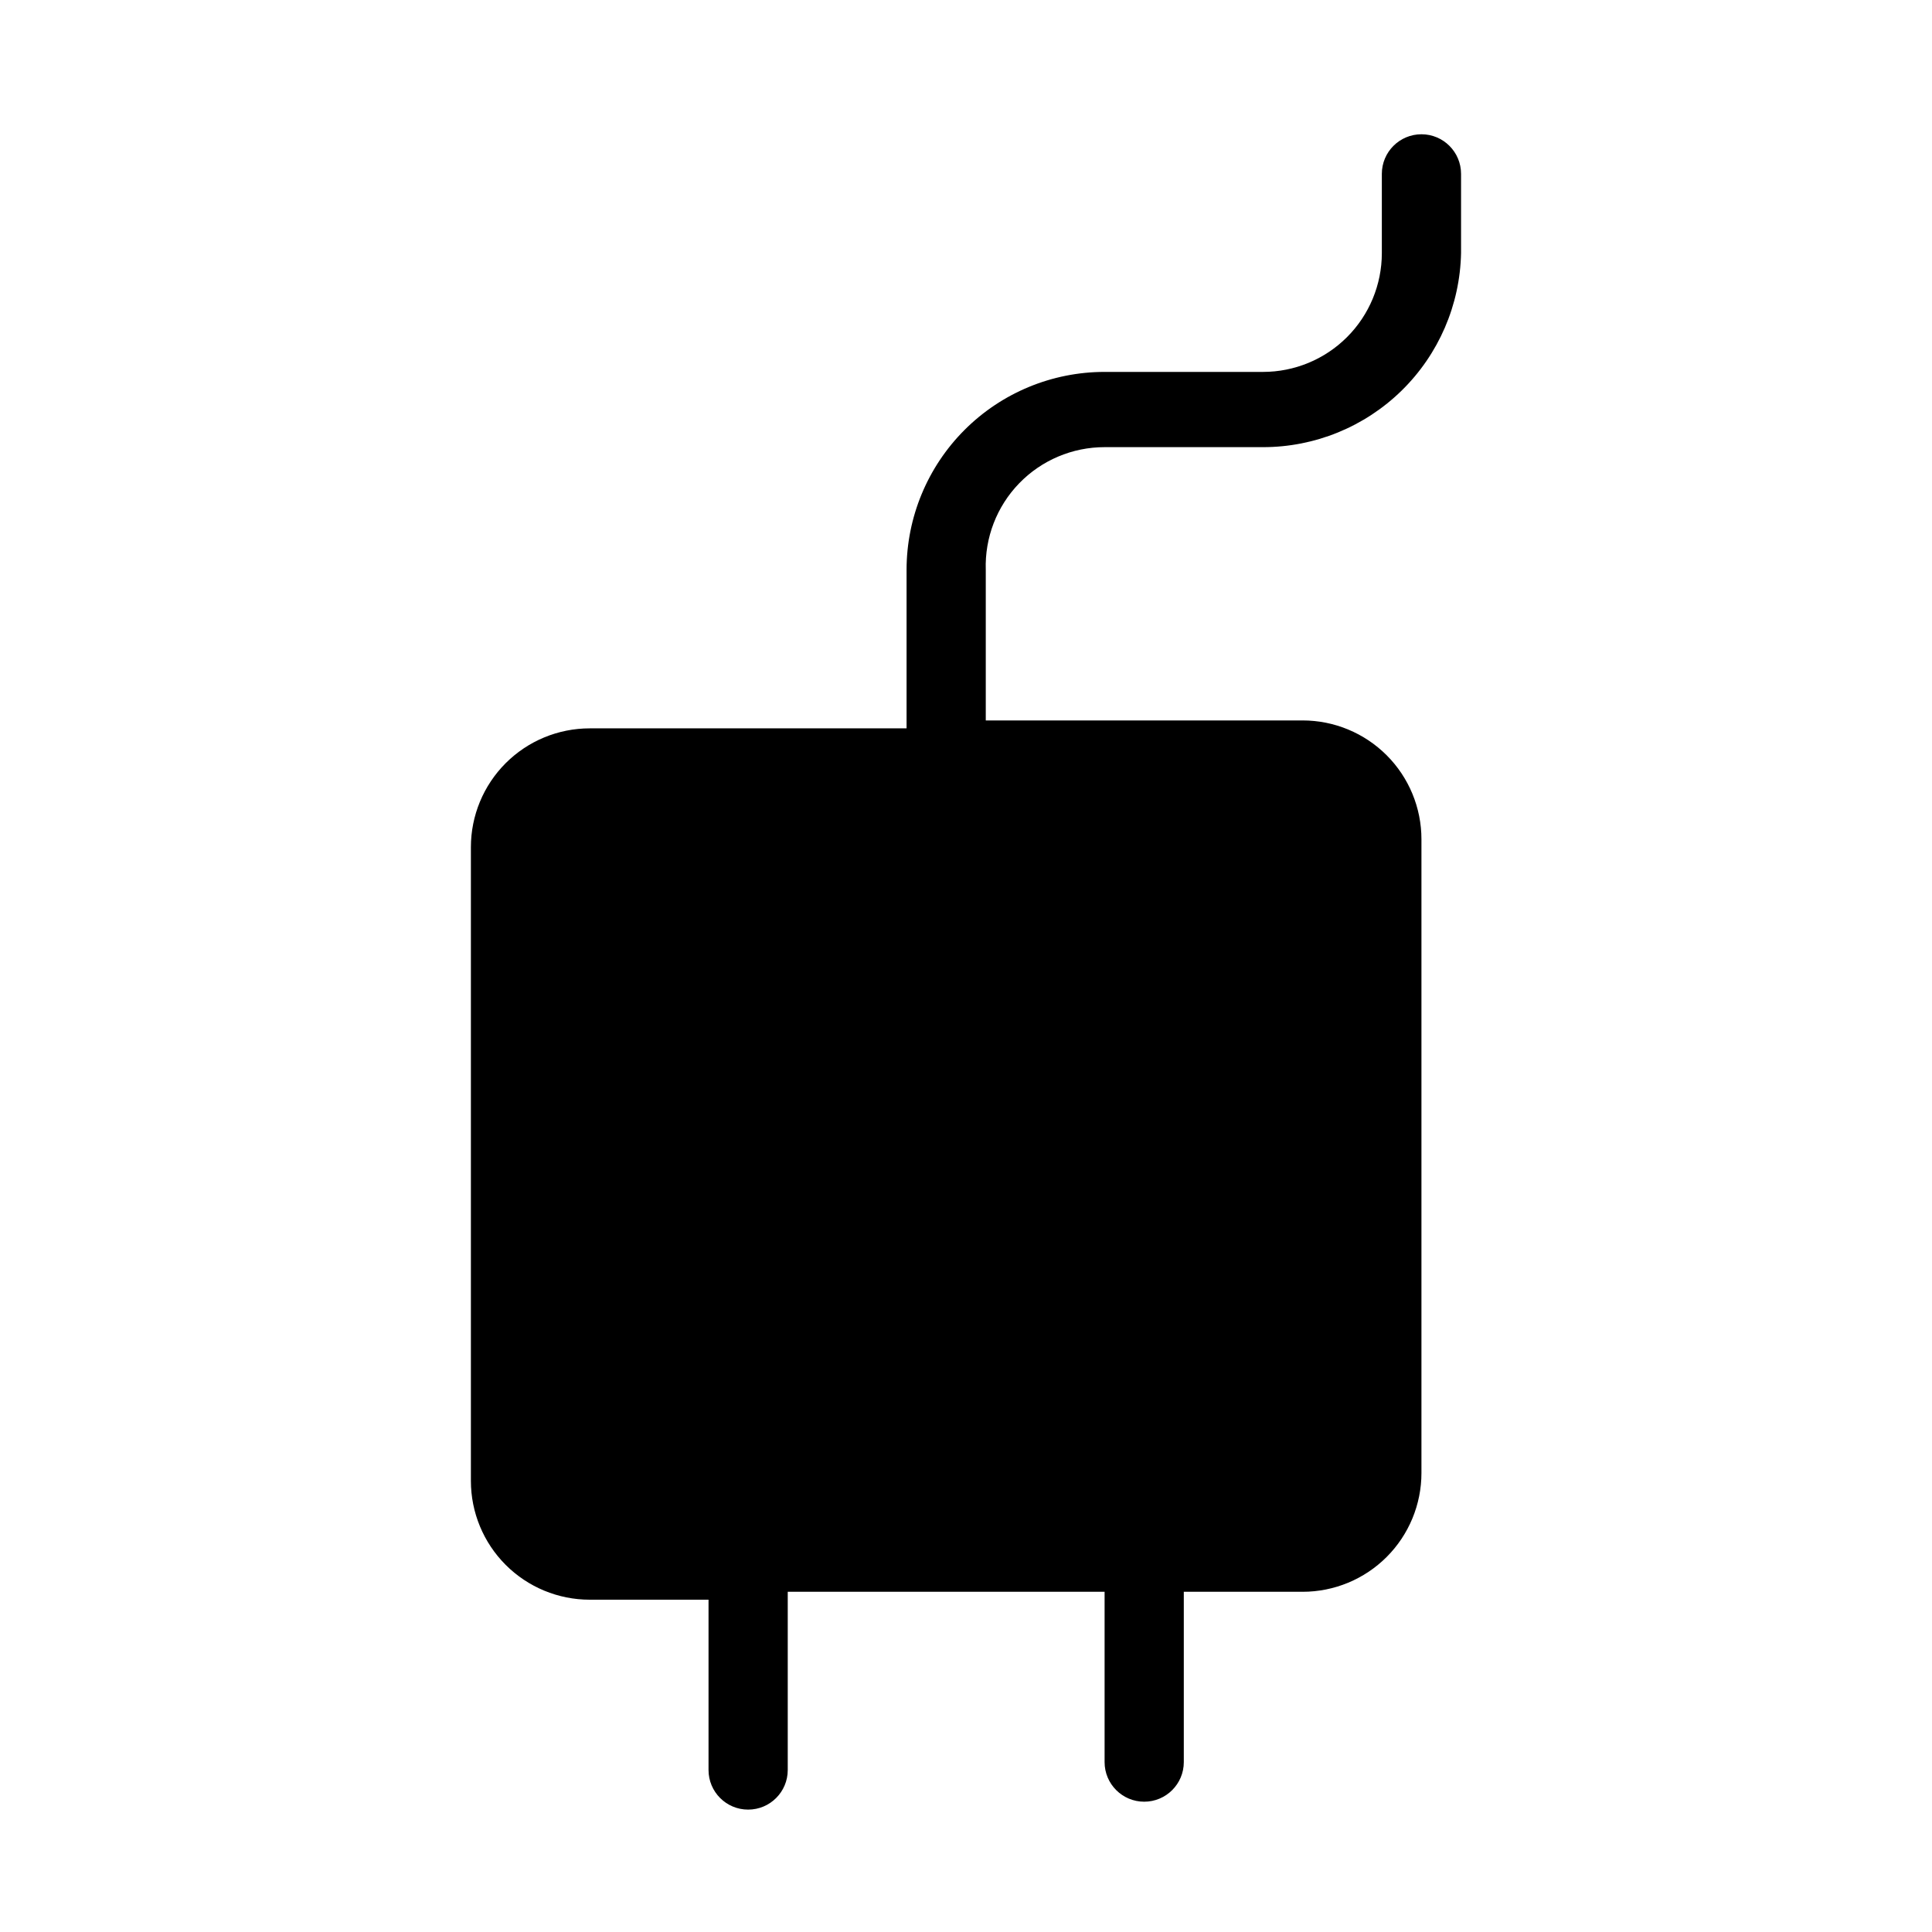 <?xml version="1.0" encoding="UTF-8"?>
<!-- Uploaded to: SVG Repo, www.svgrepo.com, Generator: SVG Repo Mixer Tools -->
<svg fill="#000000" width="800px" height="800px" version="1.1" viewBox="144 144 512 512" xmlns="http://www.w3.org/2000/svg">
 <path d="m436.73 262.5h41.984c13.738 0.004 26.93-5.383 36.742-14.996 9.812-9.617 15.465-22.699 15.738-36.434v-20.992c0-5.797-4.699-10.496-10.496-10.496s-10.496 4.699-10.496 10.496v20.992c0 8.352-3.316 16.359-9.223 22.266s-13.914 9.223-22.266 9.223h-41.984c-13.918 0-27.266 5.527-37.109 15.371-9.84 9.84-15.371 23.191-15.371 37.109v41.984h-83.969c-8.352 0-16.359 3.316-22.266 9.223-5.902 5.902-9.223 13.914-9.223 22.266v167.94-0.004c0 8.352 3.32 16.363 9.223 22.266 5.906 5.906 13.914 9.223 22.266 9.223h31.488v45.133c0 5.797 4.699 10.496 10.496 10.496s10.496-4.699 10.496-10.496v-47.23h83.969v45.133c0 5.797 4.699 10.496 10.496 10.496s10.496-4.699 10.496-10.496v-45.133h31.488c8.352 0 16.359-3.316 22.266-9.223s9.223-13.914 9.223-22.266v-167.94c0-8.352-3.316-16.359-9.223-22.266-5.906-5.902-13.914-9.223-22.266-9.223h-83.969v-39.883c-0.285-8.531 2.906-16.812 8.844-22.949 5.938-6.133 14.109-9.594 22.645-9.59z"/>
</svg>